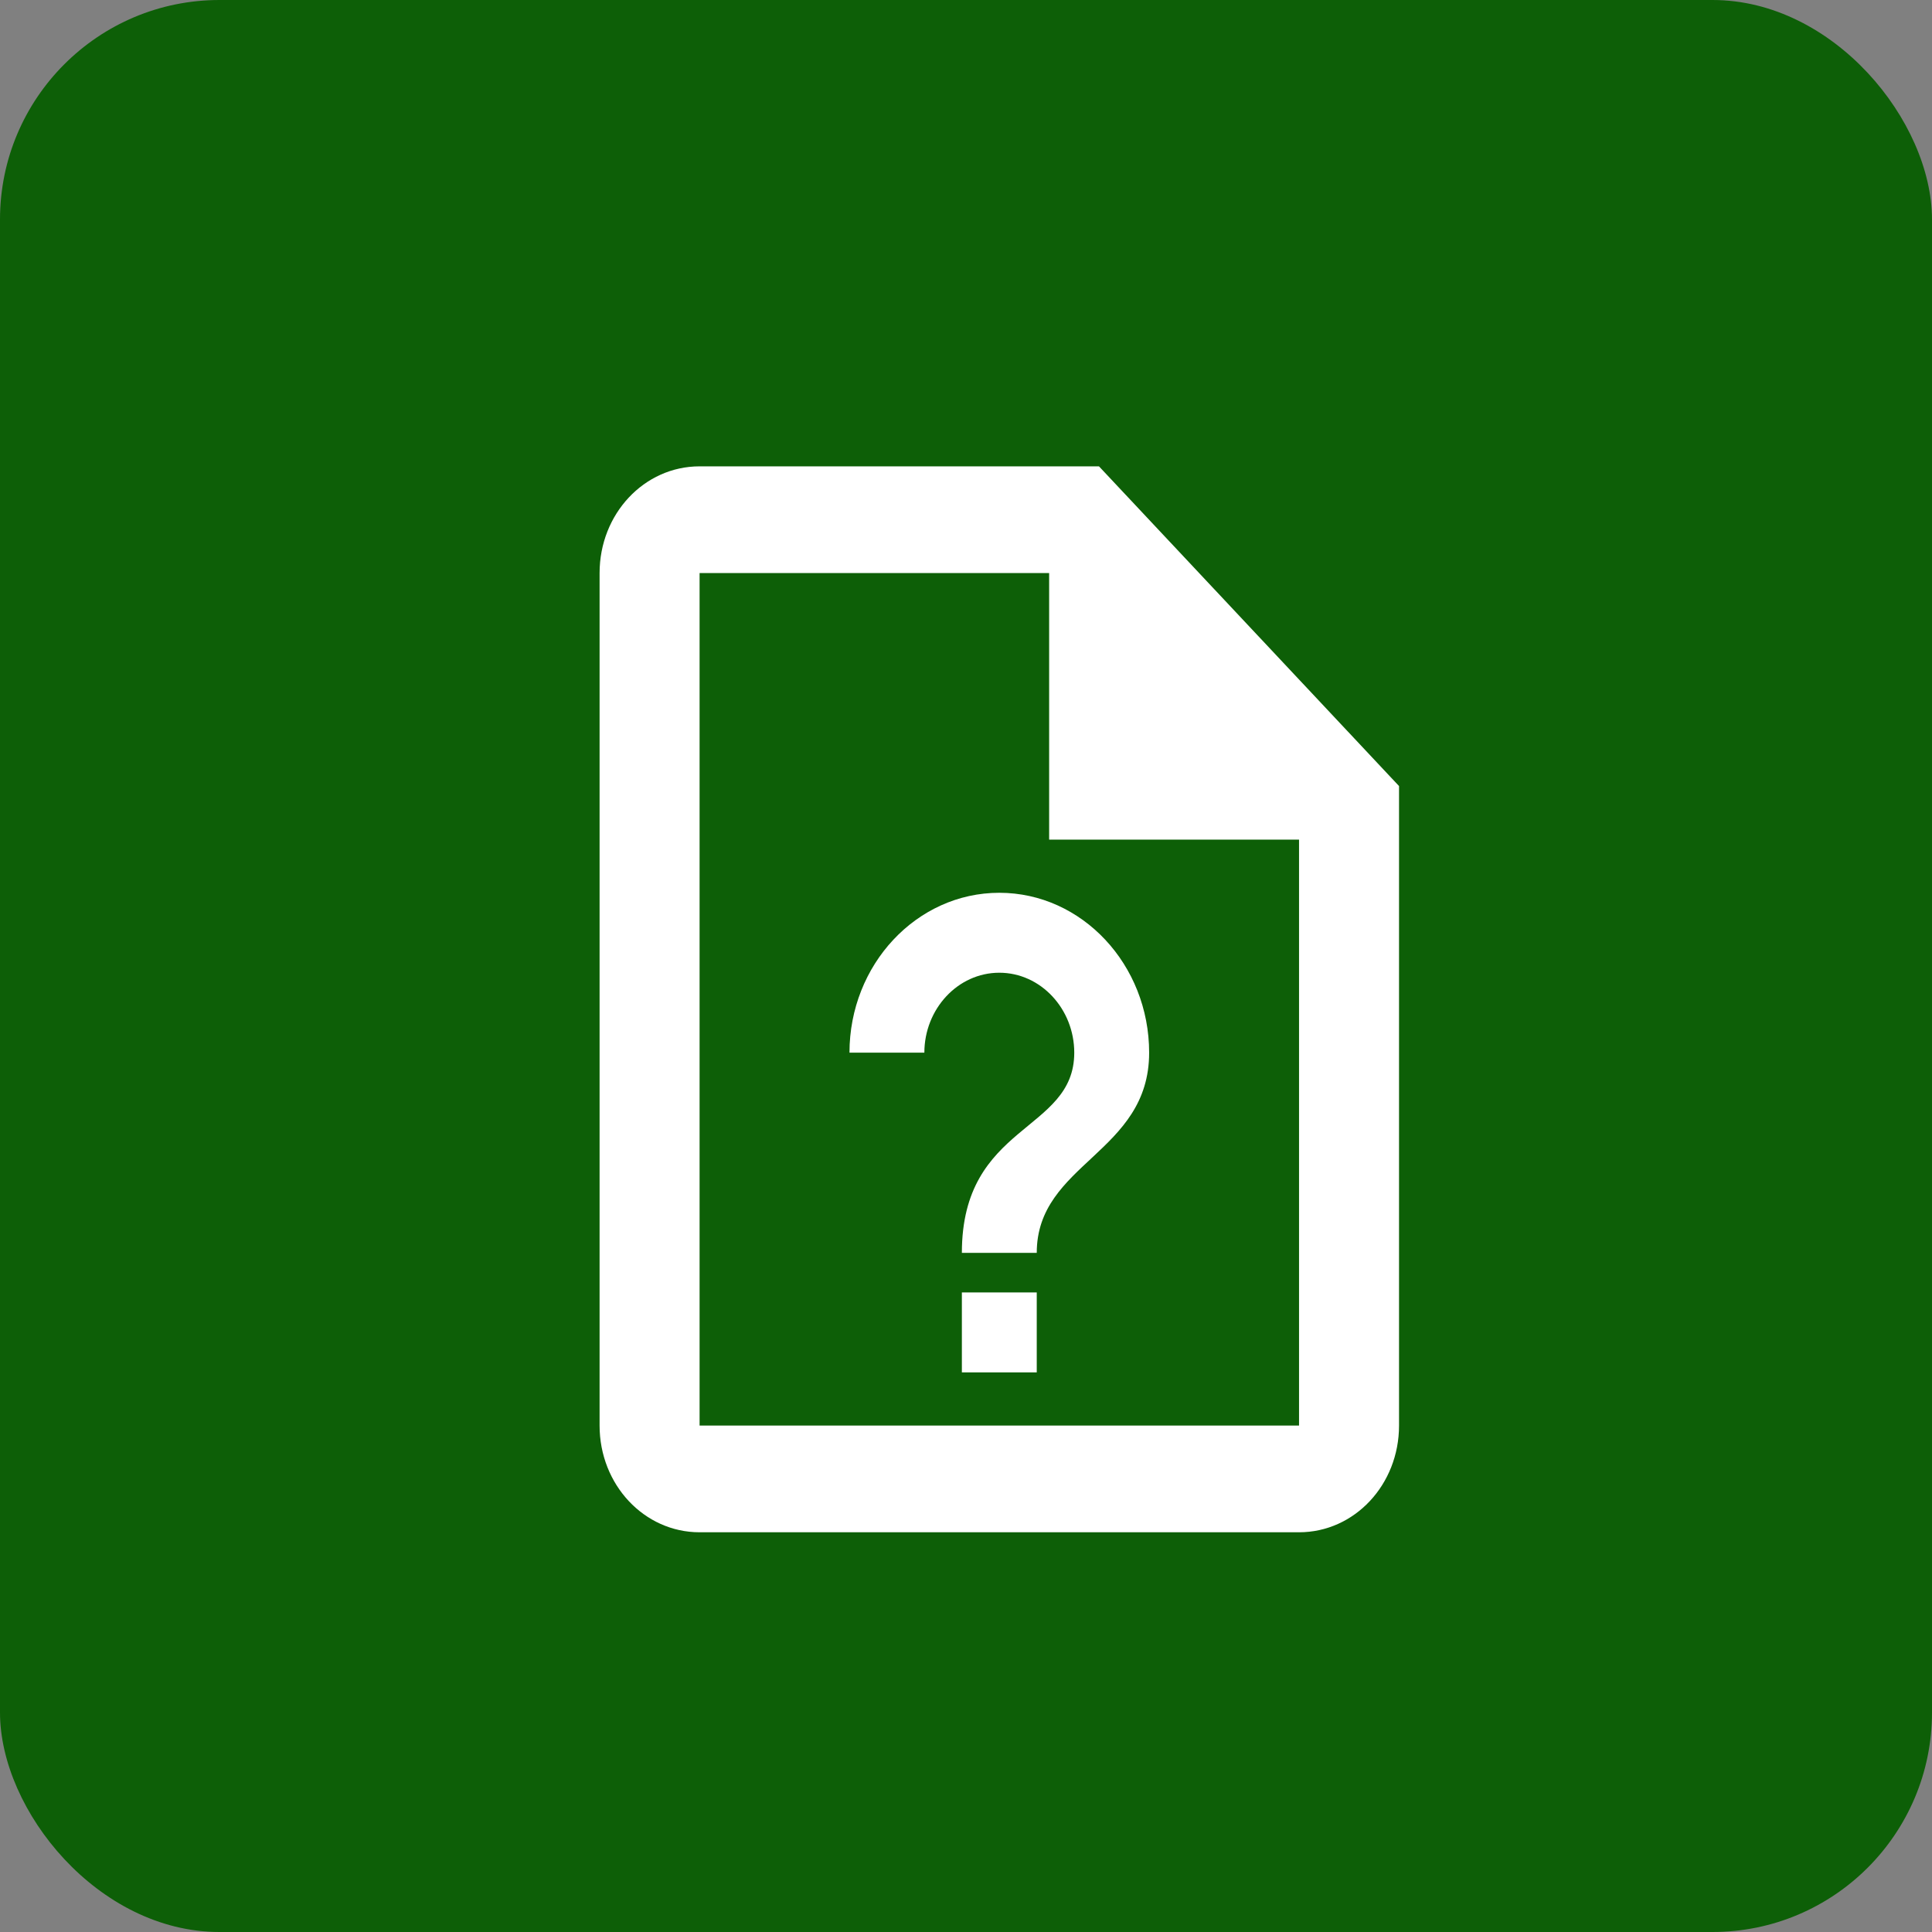 <?xml version="1.0" encoding="UTF-8"?>
<svg xmlns="http://www.w3.org/2000/svg" width="29" height="29" viewBox="0 0 29 29" fill="none">
  <rect x="0" y="0" width="29" height="29" fill="#808080" stroke="none"/>
  <rect width="29" height="29" rx="3.295" fill="#0D5F07"></rect>
  <path d="M16.496 7H10.501C9.669 7 9 7.714 9 8.602V21.398C9 22.286 9.669 23 10.501 23H19.499C20.331 23 21 22.286 21 21.398V11.799L16.496 7ZM19.499 21.398H10.501V8.602H15.748V12.603H19.499V21.404V21.398ZM17.249 15.801C17.249 17.313 15.562 17.457 15.562 18.806H14.438C14.438 16.857 16.125 17.001 16.125 15.801C16.125 15.147 15.624 14.601 15 14.601C14.376 14.601 13.875 15.147 13.875 15.801H12.751C12.751 14.481 13.757 13.401 15 13.401C16.243 13.401 17.249 14.481 17.249 15.801ZM15.562 19.4V20.6H14.438V19.4H15.562Z" fill="white"></path>
</svg>
